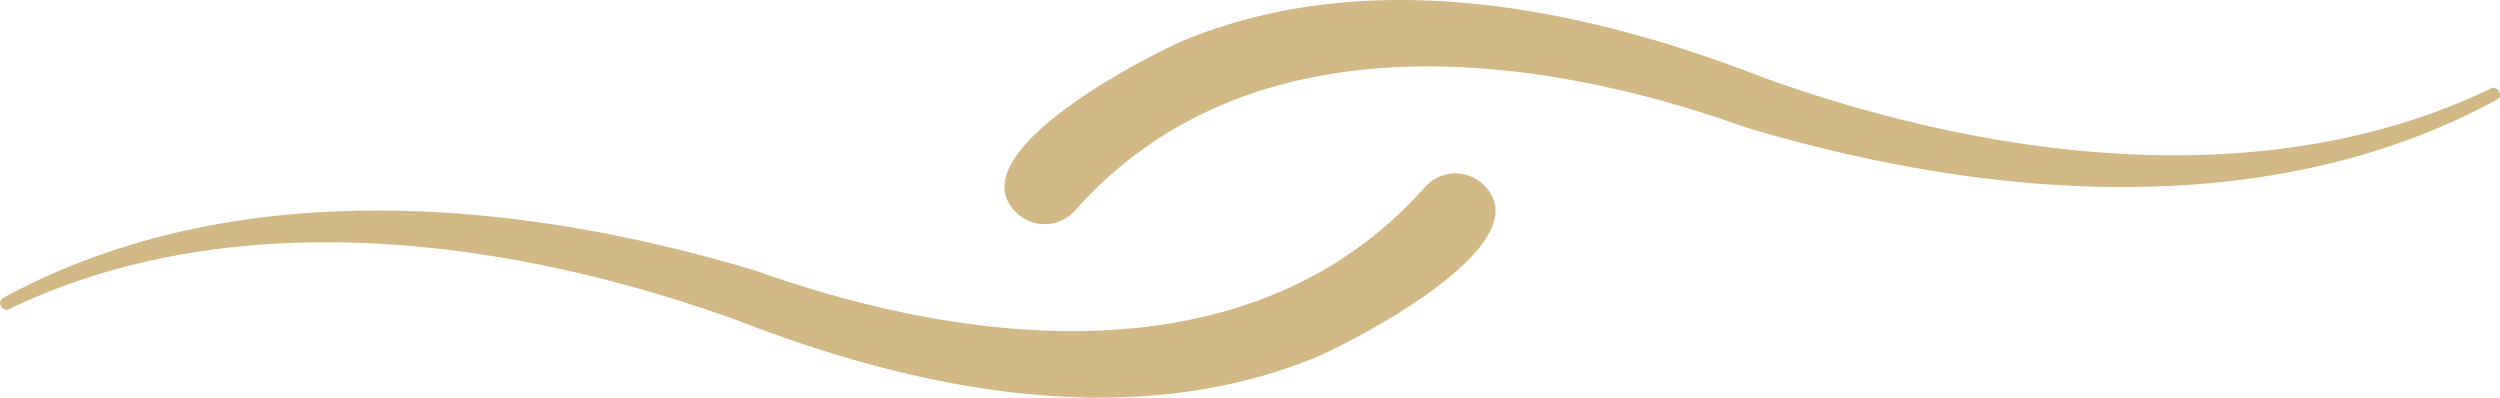 <svg xmlns="http://www.w3.org/2000/svg" xmlns:xlink="http://www.w3.org/1999/xlink" width="123.196" height="19.593" viewBox="0 0 123.196 19.593">
  <defs>
    <clipPath id="clip-path">
      <rect id="Rettangolo_113" data-name="Rettangolo 113" width="123.196" height="19.593" transform="translate(0 0)" fill="#d2b885"/>
    </clipPath>
  </defs>
  <g id="Raggruppa_67" data-name="Raggruppa 67" transform="translate(0 0)">
    <g id="Raggruppa_66" data-name="Raggruppa 66" clip-path="url(#clip-path)">
      <path id="Tracciato_789" data-name="Tracciato 789" d="M.147,14.686c11.22-6.11,25.143-4.931,37.043-1.362,10.931,3.9,24.693,5.313,33.036-4.113a2,2,0,0,1,2.842-.139c3.092,2.837-6.077,7.609-8.243,8.544C55.6,21.385,45.1,19.2,36.311,15.774,25.135,11.746,11.548,9.911.486,15.213c-.319.225-.7-.313-.339-.527" fill="#d2b885"/>
      <path id="Tracciato_790" data-name="Tracciato 790" d="M123.05,4.906c-11.22,6.11-25.143,4.931-37.043,1.362C75.076,2.363,61.314.955,52.971,10.381a2,2,0,0,1-2.842.139c-3.092-2.837,6.077-7.608,8.243-8.544C67.6-1.793,78.1.4,86.886,3.818c11.176,4.028,24.763,5.863,35.825.561.319-.225.7.313.339.527" fill="#d2b885"/>
    </g>
  </g>
</svg>
